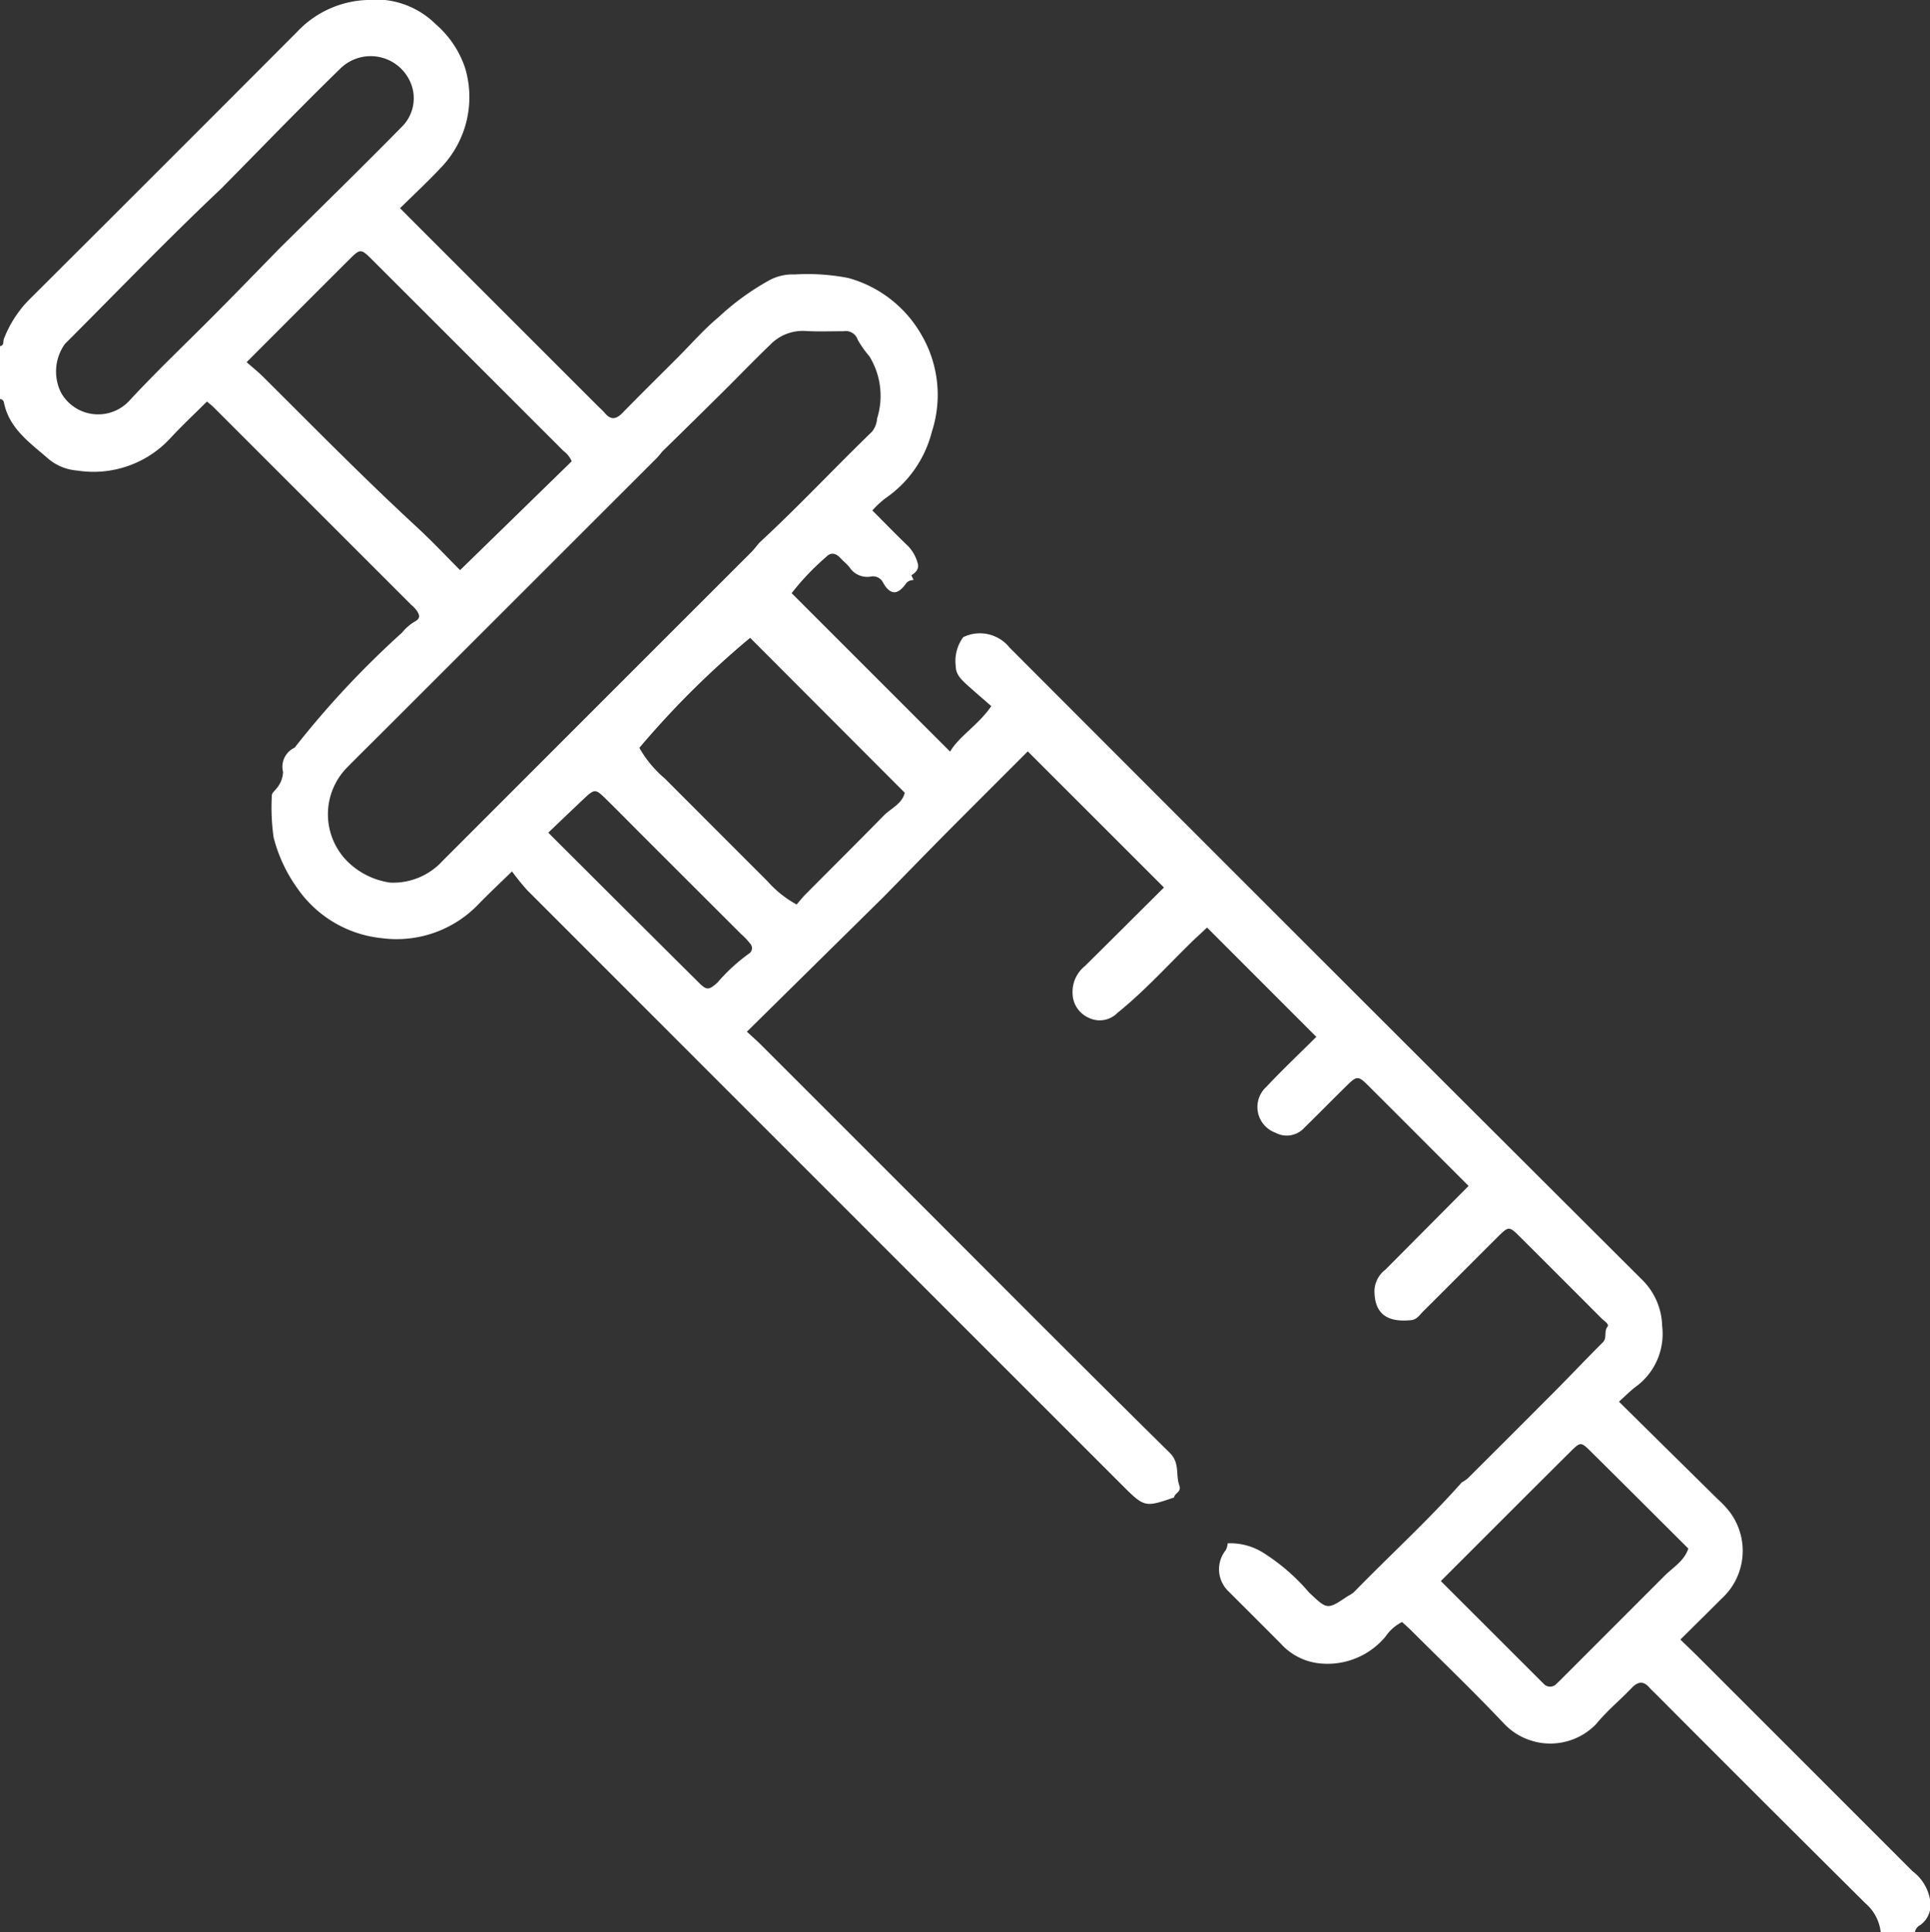 <svg xmlns="http://www.w3.org/2000/svg" xmlns:xlink="http://www.w3.org/1999/xlink" width="49.939" height="50" viewBox="0 0 49.939 50">
  <rect x="0" y="0" width="49.939" height="50" fill="#333333" stroke="none"/>
  <defs>
    <clipPath id="clip-path">
      <rect id="Rectángulo_353" data-name="Rectángulo 353" width="49.939" height="50" fill="#fff"/>
    </clipPath>
  </defs>
  <g id="Grupo_3785" data-name="Grupo 3785" clip-path="url(#clip-path)">
    <path id="Trazado_6536" data-name="Trazado 6536" d="M48.663,50a1.145,1.145,0,0,0-.39-.739q-2.719-2.7-5.423-5.415c-.058-.058-.118-.112-.172-.173-.152-.175-.292-.158-.448,0-.3.316-.648.6-.924.939a1.648,1.648,0,0,1-2.384,0c-.782-.827-1.605-1.616-2.411-2.421-.069-.069-.143-.132-.232-.214a1.118,1.118,0,0,0-.425.372,1.951,1.951,0,0,1-1.768.691,1.568,1.568,0,0,1-.942-.5c-.447-.45-.9-.9-1.346-1.347a.79.79,0,0,1-.084-1.073.4.4,0,0,0,.051-.179,1.594,1.594,0,0,1,.9.23,5.153,5.153,0,0,1,1.2,1.034c.482.456.471.463,1.011.1a.858.858,0,0,0,.156-.1c.926-.952,1.91-1.846,2.791-2.841a1.011,1.011,0,0,0,.159-.108q1.124-1.12,2.244-2.244c.419-.422.826-.854,1.247-1.273.118-.117.022-.278.122-.406.051-.065-.09-.149-.155-.214q-1.051-1.055-2.106-2.106c-.288-.286-.295-.284-.582,0-.646.643-1.287,1.29-1.934,1.932-.089.088-.155.205-.307.22-.484.047-.953-.055-.947-.776a.72.72,0,0,1,.284-.532L38,30.691c-.872-.871-1.733-1.736-2.6-2.6-.254-.253-.293-.251-.548,0-.372.365-.736.737-1.107,1.1a.612.612,0,0,1-.743.123.707.707,0,0,1-.242-1.181c.433-.458.891-.893,1.3-1.3l-2.827-2.829c-.091.086-.207.194-.322.3-.663.641-1.279,1.331-2,1.912a.642.642,0,0,1-.737.125.7.7,0,0,1-.421-.638A.855.855,0,0,1,28.074,25c.707-.7,1.408-1.4,2.044-2.032l-3.524-3.523c-.718.719-1.478,1.476-2.234,2.238-.5.507-1,1.021-1.5,1.531L19.326,26.7c.131.121.252.226.365.339q1.952,1.95,3.9,3.9c2.222,2.222,4.436,4.45,6.674,6.656.273.27.15.571.249.843.066.181-.126.2-.133.315-.766.262-.766.262-1.375-.347q-7.682-7.682-15.363-15.367a6.14,6.14,0,0,1-.395-.488c-.329.321-.6.574-.856.838a2.933,2.933,0,0,1-2.517.89,3.028,3.028,0,0,1-2.18-1.29,3.9,3.9,0,0,1-.615-1.317,5.532,5.532,0,0,1-.047-1.063c-.006-.091.074-.136.118-.2a.688.688,0,0,0,.173-.432.544.544,0,0,1,.3-.628,23.7,23.7,0,0,1,2.777-2.975,1.237,1.237,0,0,1,.326-.285c.181-.093.116-.2.047-.3a.9.9,0,0,0-.136-.139l-5.11-5.11c-.044-.044-.095-.082-.173-.149-.328.328-.66.636-.965.969a2.706,2.706,0,0,1-2.39.818,1.322,1.322,0,0,1-.736-.293C.792,11.469.235,11.1.1,10.409a.106.106,0,0,0-.1-.082V8.959c.113-.02.075-.119.1-.187a2.969,2.969,0,0,1,.638-1Q4.216,4.307,7.682.83A2.614,2.614,0,0,1,9.487,0a2.2,2.2,0,0,1,1.787.626,2.572,2.572,0,0,1,.761,1.135,2.629,2.629,0,0,1-.584,2.533c-.342.37-.713.714-1.1,1.094l.365.367,4.733,4.733c.069.069.143.134.206.208.154.179.29.154.447-.006.479-.489.965-.969,1.449-1.453.345-.346.668-.718,1.042-1.029a6.6,6.6,0,0,1,1.327-.962,1.26,1.26,0,0,1,.642-.143,5.471,5.471,0,0,1,1.391.092,3.14,3.14,0,0,1,1.9,1.488,3.081,3.081,0,0,1,.259,2.491,2.969,2.969,0,0,1-1.2,1.72,2.419,2.419,0,0,0-.34.316c.314.315.62.63.935.933a1.038,1.038,0,0,1,.232.41c.056.149-.026.258-.158.334,0,0,.038.078.058.119-.072.018-.136.013-.2.1-.215.305-.408.292-.588-.025a.289.289,0,0,0-.323-.159.542.542,0,0,1-.544-.238c-.07-.089-.162-.16-.239-.243-.119-.129-.25-.156-.374-.023a6.535,6.535,0,0,0-.887.933l4.1,4.1c.24-.407.726-.681,1.066-1.177-.189-.165-.373-.323-.554-.485s-.366-.314-.365-.542a1.044,1.044,0,0,1,.193-.758.984.984,0,0,1,1.2.271Q34.3,24.954,42.5,33.129a1.738,1.738,0,0,1,.509,1.193,1.692,1.692,0,0,1-.694,1.574c-.14.107-.265.235-.424.379.875.863,1.721,1.7,2.566,2.532a2.438,2.438,0,0,1,.3.321,1.676,1.676,0,0,1-.213,2.247c-.345.345-.693.688-1.064,1.056.166.161.327.314.484.471q2.763,2.762,5.524,5.525a1.168,1.168,0,0,1,.455.754.642.642,0,0,1-.252.636.257.257,0,0,0-.142.184ZM5.762,4.845c-1.4,1.318-2.726,2.7-4.083,4.057a1.227,1.227,0,0,0-.1,1.259,1.1,1.1,0,0,0,1.753.225c.739-.8,1.535-1.549,2.3-2.323.537-.541,1.068-1.089,1.6-1.634,1.063-1.052,2.136-2.1,3.182-3.164a1.039,1.039,0,0,0,.254-1,1.12,1.12,0,0,0-1.852-.5c-1.037,1.008-2.04,2.052-3.057,3.08M17.126,11.7c-.053.061-.1.125-.16.182L9.924,18.92c-.316.316-.635.63-.949.948a1.727,1.727,0,0,0,.03,2.44,1.967,1.967,0,0,0,1.087.533,1.729,1.729,0,0,0,1.365-.567q3.986-3.989,7.974-7.975c.079-.079.146-.17.219-.255,1-.925,1.931-1.921,2.909-2.868a.605.605,0,0,0,.136-.346,1.954,1.954,0,0,0-.2-1.61,2.726,2.726,0,0,1-.3-.424.329.329,0,0,0-.374-.224c-.325,0-.65.013-.973-.006a1.17,1.17,0,0,0-.911.348c-.425.408-.834.834-1.252,1.248q-.776.769-1.557,1.532M6.382,9.373c.156.138.283.239.4.352,1.323,1.316,2.63,2.647,4,3.912.41.379.793.788,1.123,1.118l2.888-2.817a.65.65,0,0,0-.21-.265Q12.116,9.205,9.647,6.739c-.313-.312-.319-.313-.616-.017-.864.861-1.724,1.725-2.65,2.651m10.162,9.979a2.92,2.92,0,0,0,.657.793q1.327,1.329,2.655,2.657a2.793,2.793,0,0,0,.758.606c.075-.086.145-.177.225-.258.676-.681,1.357-1.356,2.028-2.042.188-.192.475-.3.544-.593l-4-4.008a23.012,23.012,0,0,0-2.865,2.845M37.283,40.918l2.62,2.618.035.034a.223.223,0,0,0,.341,0c.085-.075.163-.159.244-.239q1.277-1.277,2.553-2.555c.214-.215.5-.373.61-.7-.85-.847-1.689-1.686-2.533-2.521-.244-.242-.26-.242-.513.009-1.107,1.1-2.21,2.206-3.357,3.352M14.189,21.551c1.337,1.334,2.613,2.608,3.893,3.879.207.206.261.194.481,0a4.643,4.643,0,0,1,.816-.75.168.168,0,0,0,.036-.254,1.737,1.737,0,0,0-.233-.247L16.561,21.56c-.31-.31-.617-.625-.932-.931-.212-.206-.258-.2-.476,0-.307.289-.611.581-.964.917" transform="translate(0 0)" fill="#fff"/>
  </g>
</svg>
